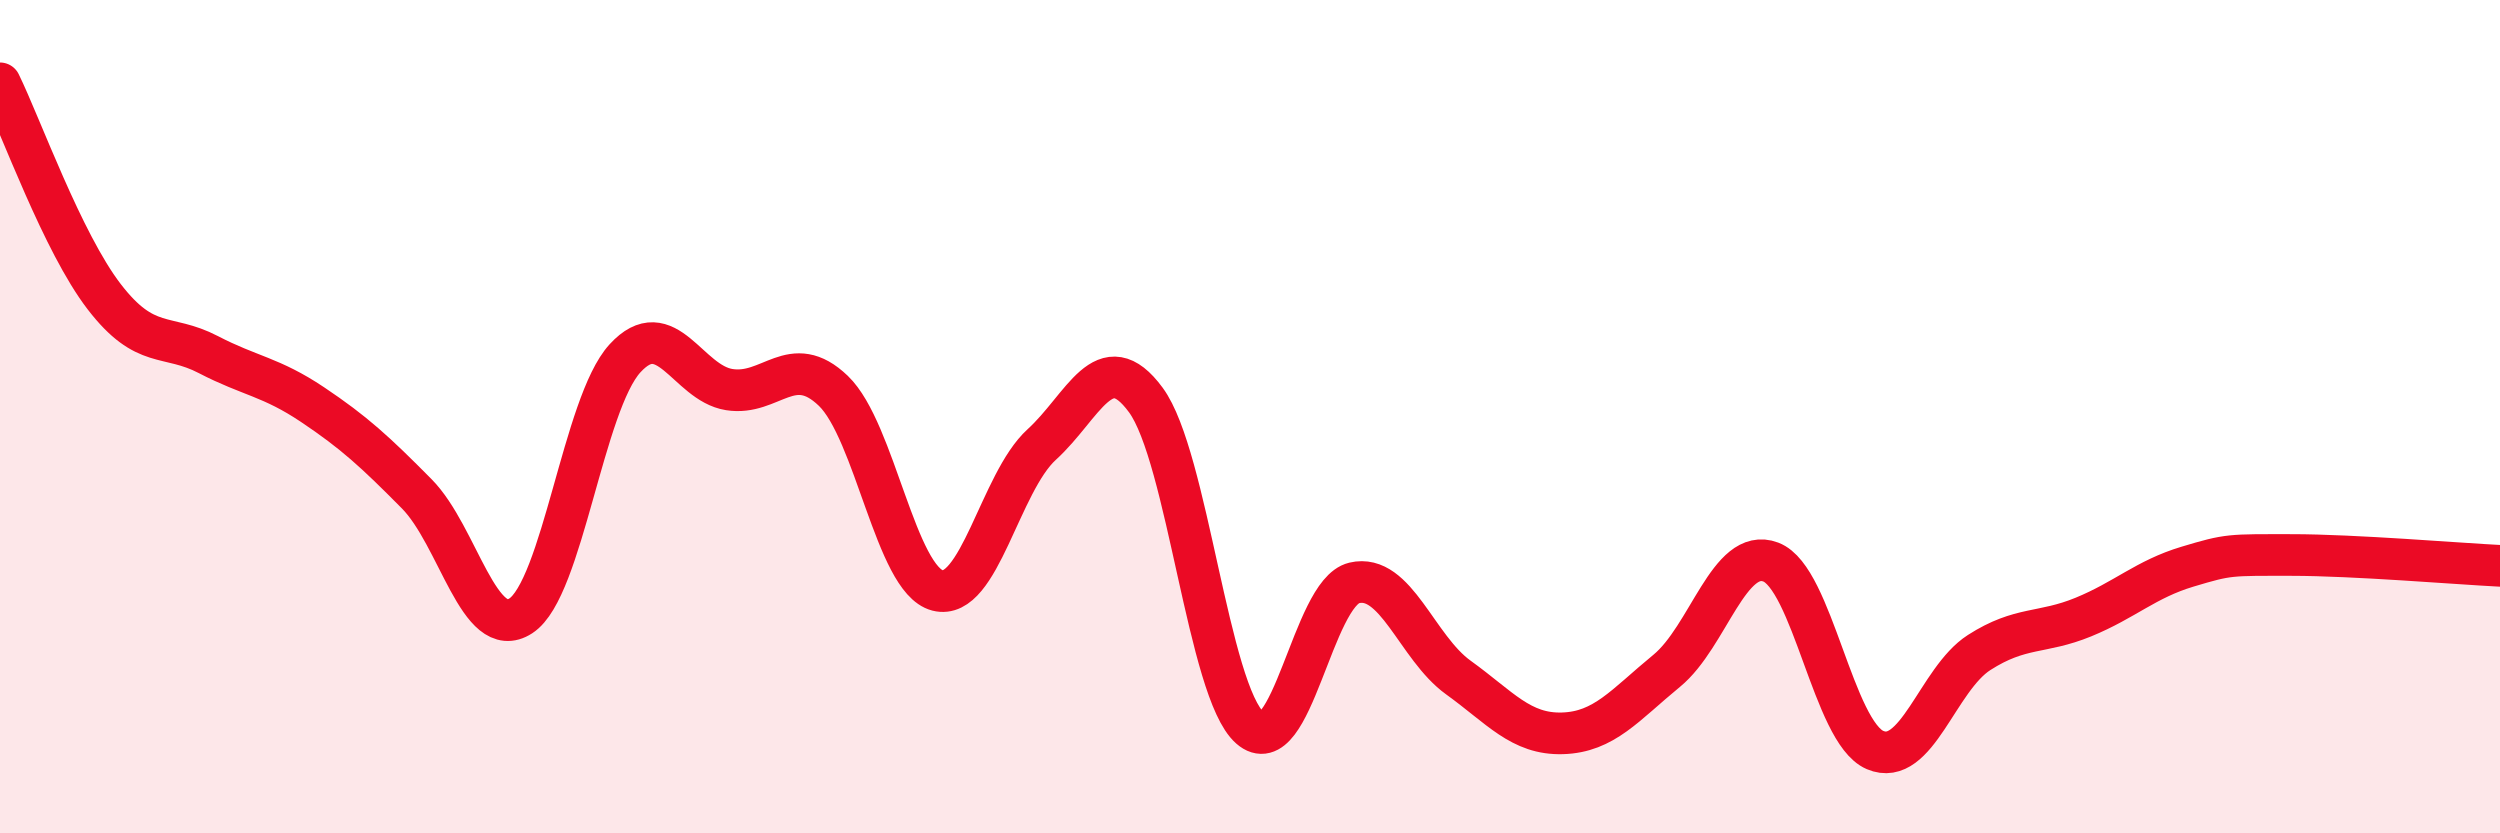 
    <svg width="60" height="20" viewBox="0 0 60 20" xmlns="http://www.w3.org/2000/svg">
      <path
        d="M 0,2 C 0.5,3.02 1.5,5.82 2.5,7.12 C 3.5,8.42 4,7.99 5,8.51 C 6,9.03 6.5,9.04 7.5,9.71 C 8.5,10.38 9,10.84 10,11.85 C 11,12.86 11.5,15.43 12.5,14.78 C 13.5,14.13 14,9.69 15,8.6 C 16,7.51 16.5,9.19 17.5,9.35 C 18.5,9.51 19,8.42 20,9.38 C 21,10.34 21.5,13.91 22.5,14.17 C 23.5,14.43 24,11.58 25,10.67 C 26,9.76 26.5,8.24 27.5,9.6 C 28.5,10.96 29,16.59 30,17.47 C 31,18.35 31.5,14.23 32.5,13.99 C 33.5,13.75 34,15.54 35,16.26 C 36,16.98 36.5,17.63 37.5,17.6 C 38.5,17.57 39,16.92 40,16.1 C 41,15.28 41.5,13.11 42.5,13.49 C 43.5,13.87 44,17.57 45,18 C 46,18.43 46.5,16.3 47.5,15.66 C 48.5,15.02 49,15.22 50,14.81 C 51,14.4 51.5,13.9 52.5,13.6 C 53.5,13.3 53.5,13.32 55,13.32 C 56.5,13.32 59,13.53 60,13.58L60 20L0 20Z"
        fill="#EB0A25"
        opacity="0.1"
        stroke-linecap="round"
        stroke-linejoin="round"
      />
      <path
        d="M 0,2 C 0.5,3.02 1.5,5.82 2.5,7.12 C 3.5,8.42 4,7.99 5,8.51 C 6,9.03 6.5,9.04 7.5,9.71 C 8.5,10.38 9,10.84 10,11.85 C 11,12.86 11.5,15.43 12.5,14.78 C 13.5,14.13 14,9.69 15,8.6 C 16,7.51 16.5,9.19 17.5,9.35 C 18.5,9.51 19,8.42 20,9.38 C 21,10.34 21.5,13.91 22.5,14.17 C 23.5,14.43 24,11.58 25,10.67 C 26,9.76 26.5,8.24 27.5,9.6 C 28.5,10.96 29,16.59 30,17.47 C 31,18.35 31.5,14.23 32.5,13.99 C 33.5,13.75 34,15.54 35,16.26 C 36,16.98 36.5,17.63 37.5,17.6 C 38.5,17.57 39,16.92 40,16.1 C 41,15.28 41.5,13.11 42.5,13.49 C 43.5,13.87 44,17.57 45,18 C 46,18.43 46.5,16.3 47.5,15.66 C 48.5,15.02 49,15.22 50,14.81 C 51,14.4 51.5,13.9 52.5,13.6 C 53.5,13.3 53.5,13.32 55,13.32 C 56.5,13.32 59,13.53 60,13.58"
        stroke="#EB0A25"
        stroke-width="1"
        fill="none"
        stroke-linecap="round"
        stroke-linejoin="round"
      />
    </svg>
  